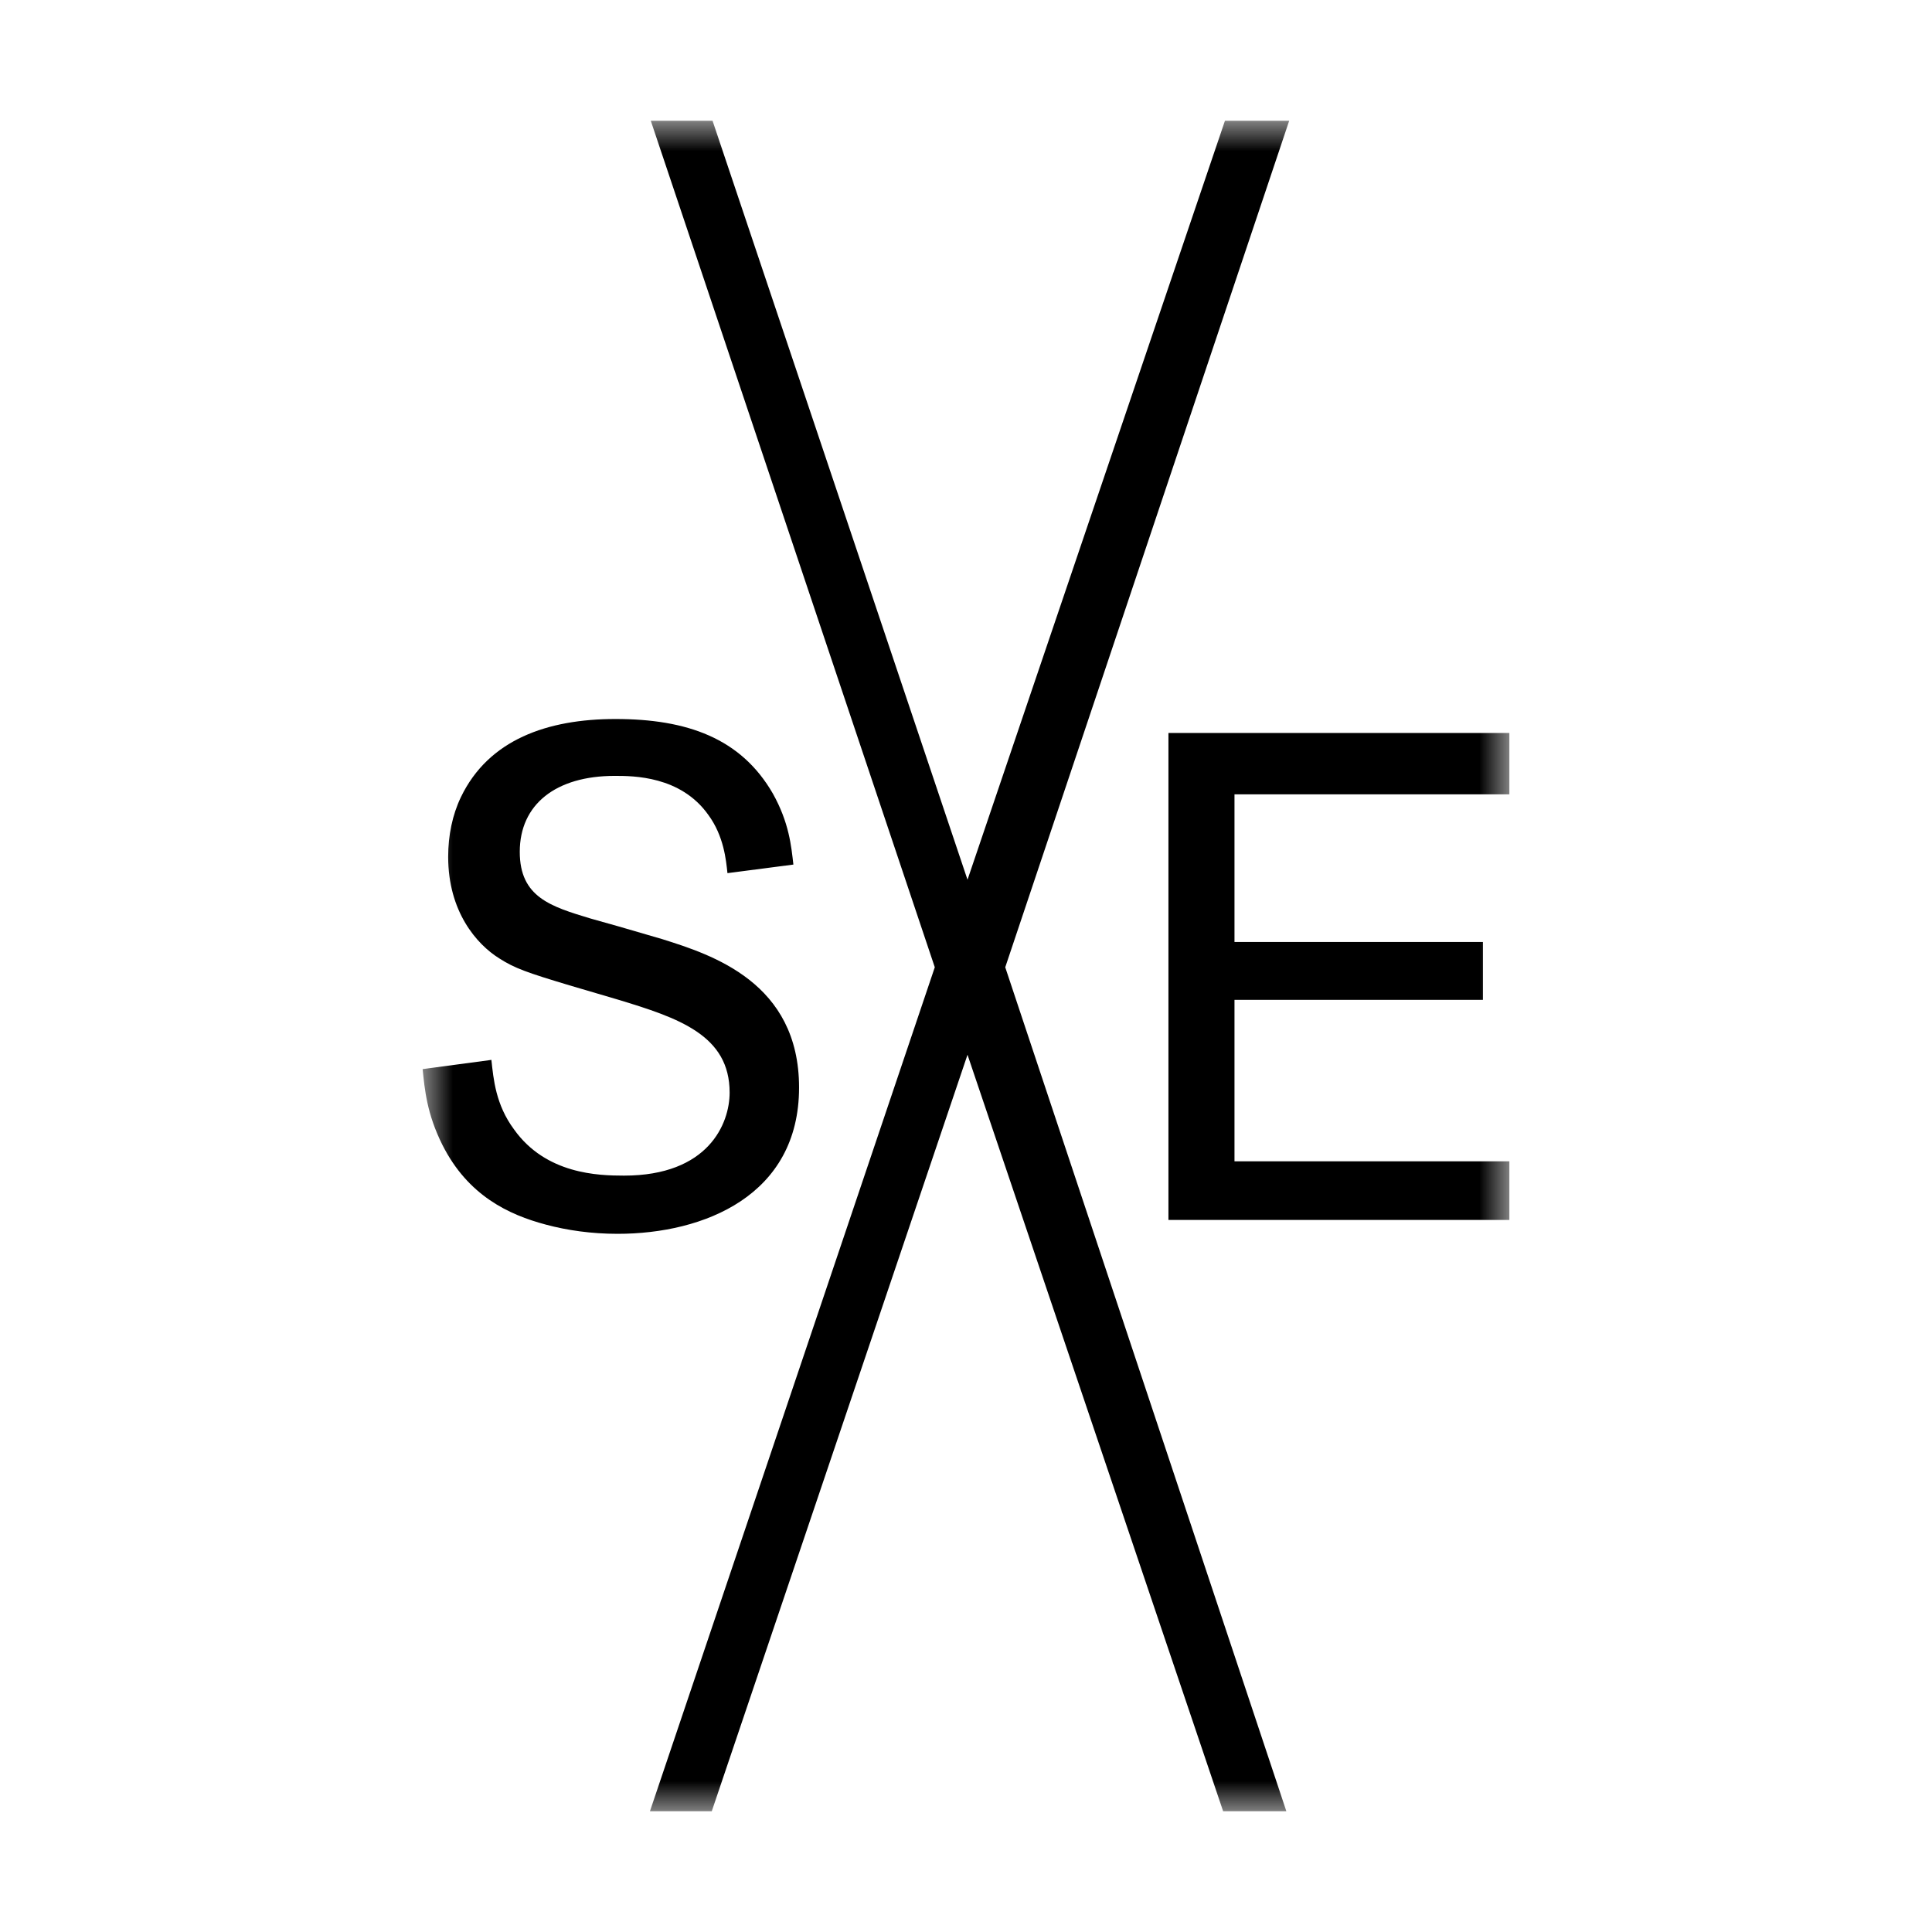 <?xml version="1.0" encoding="UTF-8"?>
<svg width="32px" height="32px" viewBox="0 0 32 32" version="1.1" xmlns="http://www.w3.org/2000/svg" xmlns:xlink="http://www.w3.org/1999/xlink">
    <title>favicon</title>
    <defs>
        <polygon id="path-1" points="0 0 18 0 18 28 0 28"></polygon>
    </defs>
    <g id="favicon" stroke="none" stroke-width="1" fill="none" fill-rule="evenodd">
        <rect fill="#FFFFFF" x="0" y="0" width="32" height="32"></rect>
        <g id="Group-3" transform="translate(7, 2)">
            <mask id="mask-2" fill="white">
                <use xlink:href="#path-1"></use>
            </mask>
            <g id="Clip-2"></g>
            <path d="M3.229,14.555 C4.239,14.861 5.085,15.144 5.085,16.096 C5.085,16.613 4.732,17.472 3.335,17.472 C2.912,17.472 2.043,17.449 1.515,16.708 C1.209,16.296 1.174,15.873 1.139,15.555 L0,15.708 C0.035,16.049 0.07,16.449 0.329,16.966 C0.751,17.801 1.421,18.119 2.043,18.284 C2.395,18.378 2.795,18.436 3.229,18.436 C4.662,18.436 6.235,17.801 6.235,16.013 C6.235,14.273 4.791,13.814 3.969,13.555 C3.535,13.426 2.877,13.238 2.783,13.214 C2.125,13.015 1.609,12.862 1.609,12.109 C1.609,11.321 2.208,10.851 3.182,10.851 C3.488,10.851 4.274,10.851 4.732,11.497 C4.991,11.85 5.026,12.25 5.049,12.462 L6.141,12.32 C6.106,12.015 6.071,11.627 5.801,11.144 C5.272,10.227 4.38,9.909 3.194,9.909 C2.067,9.909 1.092,10.25 0.634,11.203 C0.493,11.497 0.423,11.838 0.423,12.191 C0.423,13.097 0.892,13.638 1.268,13.873 C1.526,14.038 1.726,14.108 2.431,14.32 L3.229,14.555 Z M13.447,17.235 L18,17.235 L18,18.206 L12.353,18.206 L12.353,10.14 L18,10.14 L18,11.157 L13.447,11.157 L13.447,13.602 L17.562,13.602 L17.562,14.561 L13.447,14.561 L13.447,17.235 Z M4.802,0 L9.025,12.571 L13.289,0 L14.353,0 L9.65,14.021 L14.306,28 L13.259,28 L9.025,15.47 L4.789,28 L3.765,28 L8.483,14.021 L3.779,0 L4.802,0 Z" id="Fill-1" fill="#000000" mask="url(#mask-2)"></path>
        </g>
    </g>
</svg>